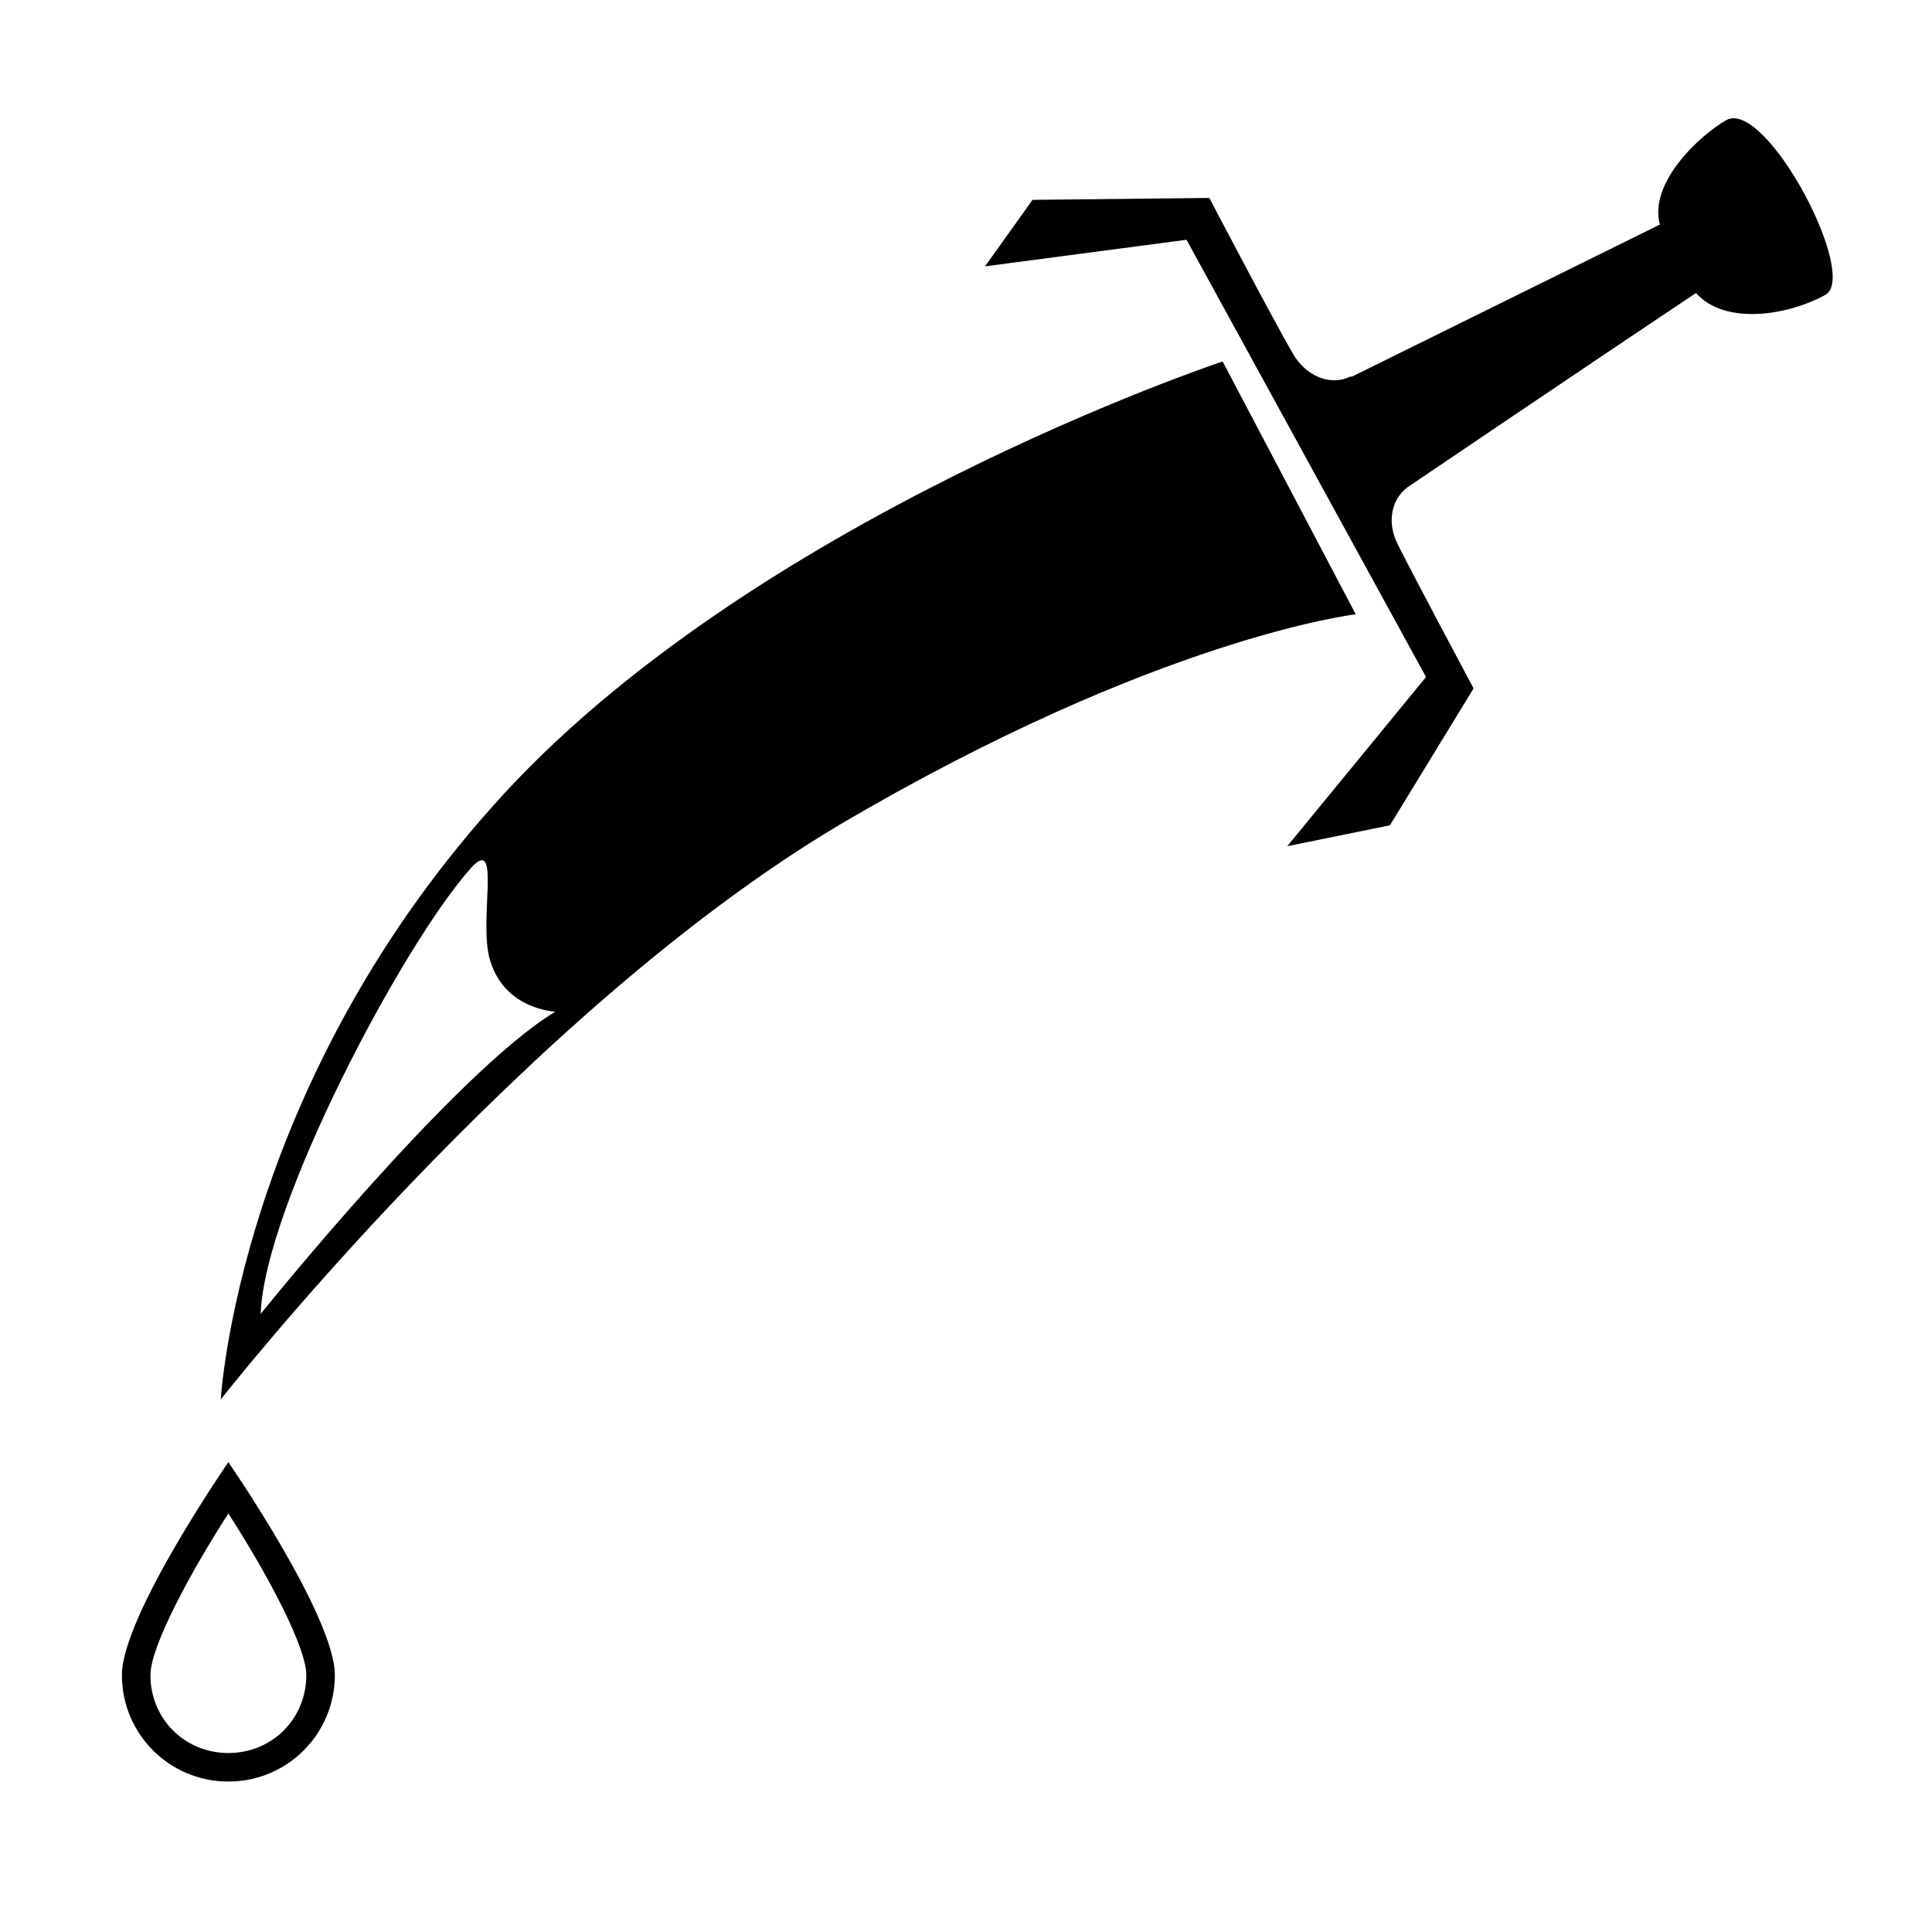 <?xml version="1.0" encoding="UTF-8"?>
<!-- Uploaded to: ICON Repo, www.iconrepo.com, Generator: ICON Repo Mixer Tools -->
<svg fill="#000000" width="800px" height="800px" version="1.1" viewBox="144 144 512 512" xmlns="http://www.w3.org/2000/svg">
 <g>
  <path d="m458.44 207.54-53.406 7.055 12.594-17.633 46.855-0.504s16.625 31.738 22.168 41.312c3.527 6.047 10.078 8.566 15.113 6.047h0.504l81.617-40.305c-3.023-11.082 10.578-23.68 17.633-27.711 10.578-5.543 35.266 41.312 26.199 46.352-10.078 5.543-26.703 8.062-34.258-0.504-27.207 18.137-75.57 50.883-75.57 50.883-5.039 3.023-6.551 9.574-3.527 15.617 4.535 9.07 20.152 38.289 20.152 38.289l-22.168 36.273-27.207 5.543 36.777-44.84z"/>
  <path d="m204.52 545.09c10.078 15.617 20.656 35.266 20.656 42.824 0 11.586-9.07 20.656-20.656 20.656-11.586 0-20.656-9.07-20.656-20.656 0-7.555 10.582-27.203 20.656-42.824m0-13.602s-28.215 40.809-28.215 56.426c0 15.617 12.594 28.215 28.215 28.215 15.617 0 28.215-12.594 28.215-28.215 0-15.617-28.215-56.426-28.215-56.426z"/>
  <path d="m468.01 239.79s-125.95 41.816-193.46 117.89c-67.512 75.57-72.043 157.19-72.043 157.19s80.105-102.27 163.74-152.15c84.641-49.879 137.04-55.922 137.04-55.922zm-254.93 252.41c1.008-28.719 37.785-98.242 55.922-118.39 8.062-8.566 1.512 15.113 5.039 25.191 4.031 12.594 17.129 13.098 17.129 13.098-26.703 16.121-78.09 80.105-78.09 80.105z"/>
 </g>
</svg>